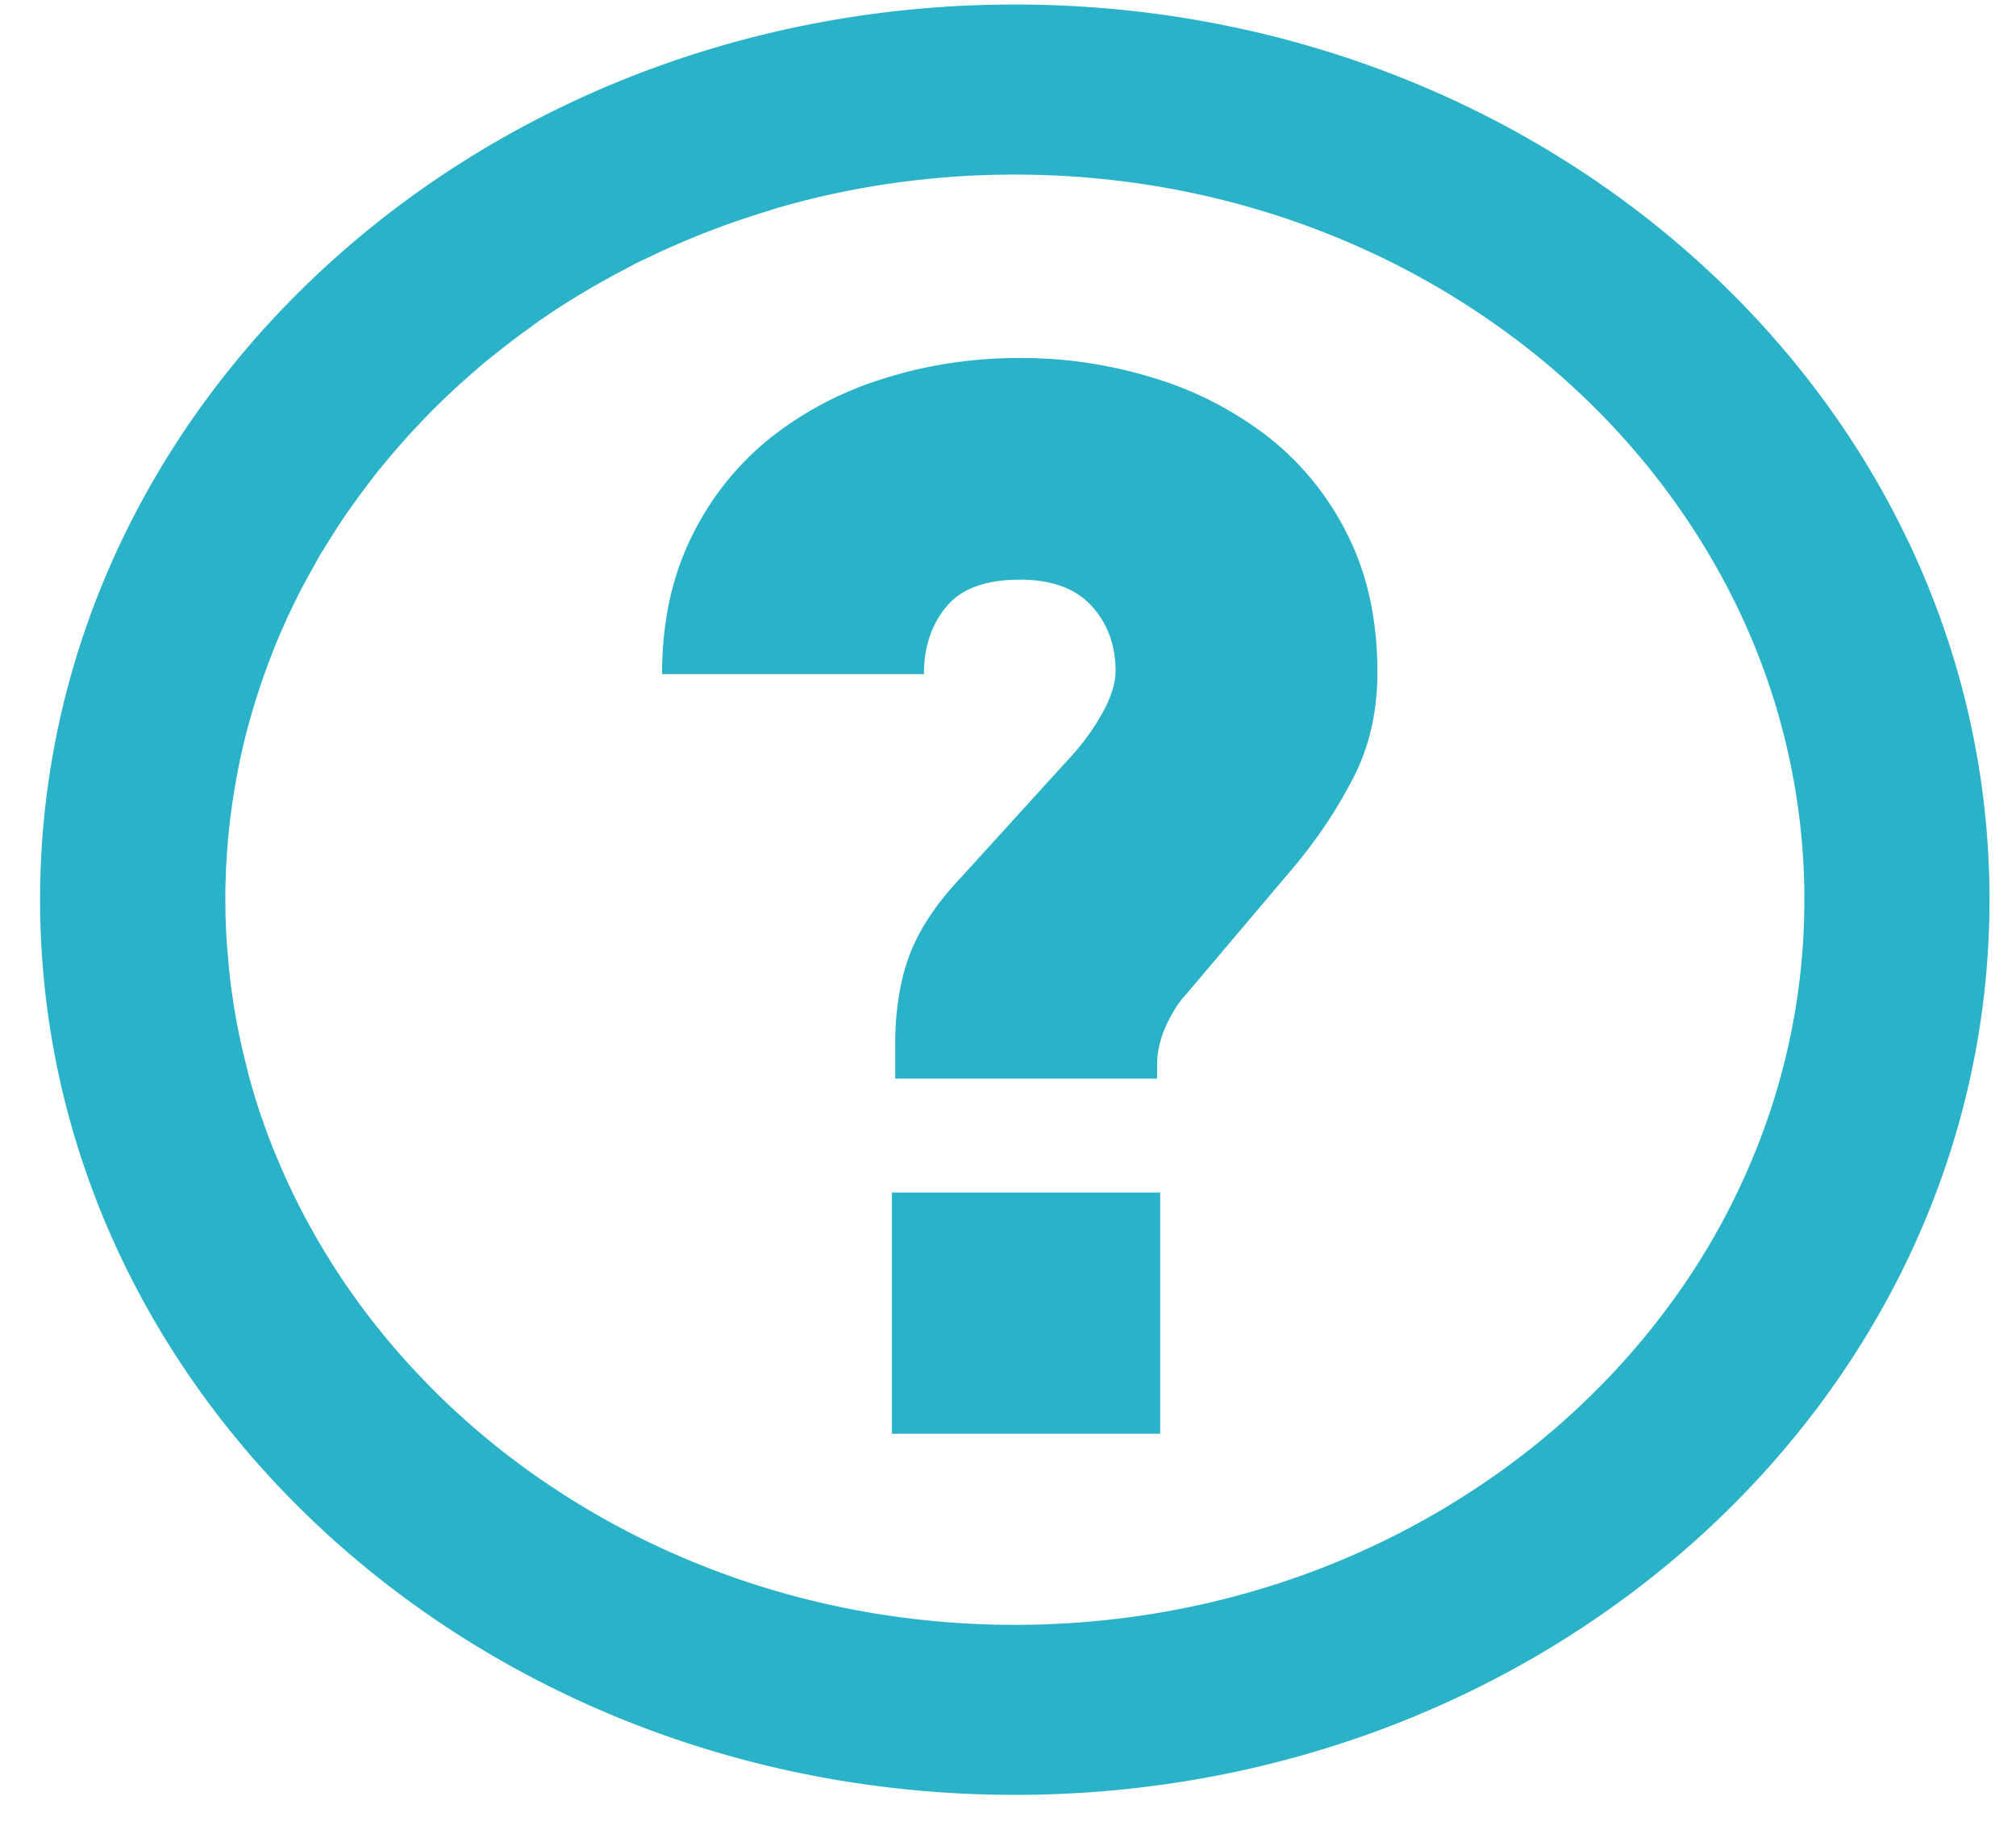<svg xmlns="http://www.w3.org/2000/svg" width="34" height="31" fill="none"><g clip-path="url(#a)"><path fill="url(#b)" fill-rule="evenodd" d="M15.043 24.177h4.524V20.11h-4.524v4.067Z" clip-rule="evenodd"/><path fill="url(#c)" fill-rule="evenodd" d="M21.398 7.376a5.943 5.943 0 0 0-1.924-.997 7.563 7.563 0 0 0-2.276-.342c-.808 0-1.58.118-2.316.354a5.838 5.838 0 0 0-1.926 1.023A4.863 4.863 0 0 0 11.65 9.08c-.323.666-.484 1.428-.484 2.287h4.416c0-.455.127-.834.378-1.136.25-.304.663-.456 1.238-.456.539 0 .943.148 1.212.443.269.294.404.661.404 1.099 0 .202-.072.434-.215.694a3.819 3.819 0 0 1-.513.72l-1.884 2.072c-.414.438-.7.872-.862 1.3-.161.43-.242.932-.242 1.504v.582h4.417v-.228c0-.219.049-.438.147-.657.1-.219.21-.396.336-.53l1.86-2.198c.376-.455.7-.943.969-1.466.268-.521.403-1.112.403-1.769 0-.875-.165-1.646-.498-2.311a4.812 4.812 0 0 0-1.334-1.655Z" clip-rule="evenodd"/><path fill="url(#d)" d="M28.156 22.008a12.446 12.446 0 0 1-1.185 1.385 12.867 12.867 0 0 1-1.89 1.577c-2.22 1.526-4.979 2.43-7.966 2.43-2.904 0-5.589-.857-7.777-2.306a13.121 13.121 0 0 1-1.756-1.389l-.002-.002c-.17-.161-.336-.327-.497-.496l-.051-.054c-.15-.16-.296-.322-.436-.489l-.043-.05a12.168 12.168 0 0 1-1.215-1.737l-.073-.13a11.535 11.535 0 0 1-.547-1.112l-.07-.165c-.08-.194-.154-.39-.222-.588l-.02-.053c-.073-.216-.14-.434-.2-.655-.018-.062-.031-.124-.047-.186a11.195 11.195 0 0 1-.271-1.423c-.018-.15-.033-.302-.045-.453-.007-.081-.015-.162-.02-.243-.014-.213-.021-.427-.022-.642l-.001-.055c0-.196.006-.39.015-.584.003-.05.008-.101.01-.152a10.623 10.623 0 0 1 .113-1.02c.008-.051.015-.101.024-.151.063-.373.145-.74.244-1.1l.047-.161a11.545 11.545 0 0 1 .31-.915c.022-.057.043-.115.066-.172.063-.156.13-.31.2-.463.005-.014.01-.028.017-.042l.04-.081c.063-.134.128-.267.196-.399l.107-.2.13-.231.025-.047c.022-.036.04-.074.063-.11.02-.037.044-.071.066-.107.022-.037.046-.073.069-.11l.088-.141c.047-.073.093-.146.141-.217.057-.085.117-.169.176-.253.093-.131.19-.26.287-.389l.15-.194.204-.245a13.725 13.725 0 0 1 .365-.414 9.3 9.3 0 0 1 .13-.137h-.001c.083-.087.166-.174.252-.26l.032-.03c.217-.215.442-.422.675-.62l.021-.02.1-.086c.074-.062.151-.12.227-.181l.085-.068c.111-.087.224-.173.338-.256l.063-.045c.09-.066.18-.134.273-.198.435-.299.893-.571 1.367-.82l.025-.013c.076-.04.15-.082.228-.12.07-.035.143-.067.213-.1l.001-.001c.608-.29 1.243-.538 1.901-.74l.006-.002c.089-.028.177-.058.266-.083 1.25-.358 2.58-.55 3.96-.55 1.379 0 2.708.192 3.96.55.833.238 1.632.55 2.387.926a13.552 13.552 0 0 1 2.606 1.7c.451.378.874.784 1.265 1.214a12.33 12.33 0 0 1 1.045 1.319c.612.89 1.106 1.857 1.453 2.883a11.31 11.31 0 0 1 .6 3.636c0 1.266-.21 2.487-.6 3.636a11.787 11.787 0 0 1-1.675 3.2ZM17.115.076C8.035.076.676 6.834.676 15.172c0 8.337 7.36 15.095 16.439 15.095s16.438-6.758 16.438-15.095c0-8.338-7.36-15.096-16.438-15.096Z"/></g><defs><linearGradient id="b" x1="15.043" x2="19.567" y1="22.143" y2="22.143" gradientUnits="userSpaceOnUse"><stop stop-color="#29B2C8"/></linearGradient><linearGradient id="c" x1="11.166" x2="23.23" y1="12.113" y2="12.113" gradientUnits="userSpaceOnUse"><stop stop-color="#29B2C8"/></linearGradient><linearGradient id="d" x1="-87.656" x2="-54.779" y1="-129.927" y2="-129.927" gradientUnits="userSpaceOnUse"><stop stop-color="#29B2C8"/></linearGradient><clipPath id="a"><path fill="#fff" d="M.676.076h32.877v30.192H.676z"/></clipPath></defs></svg>